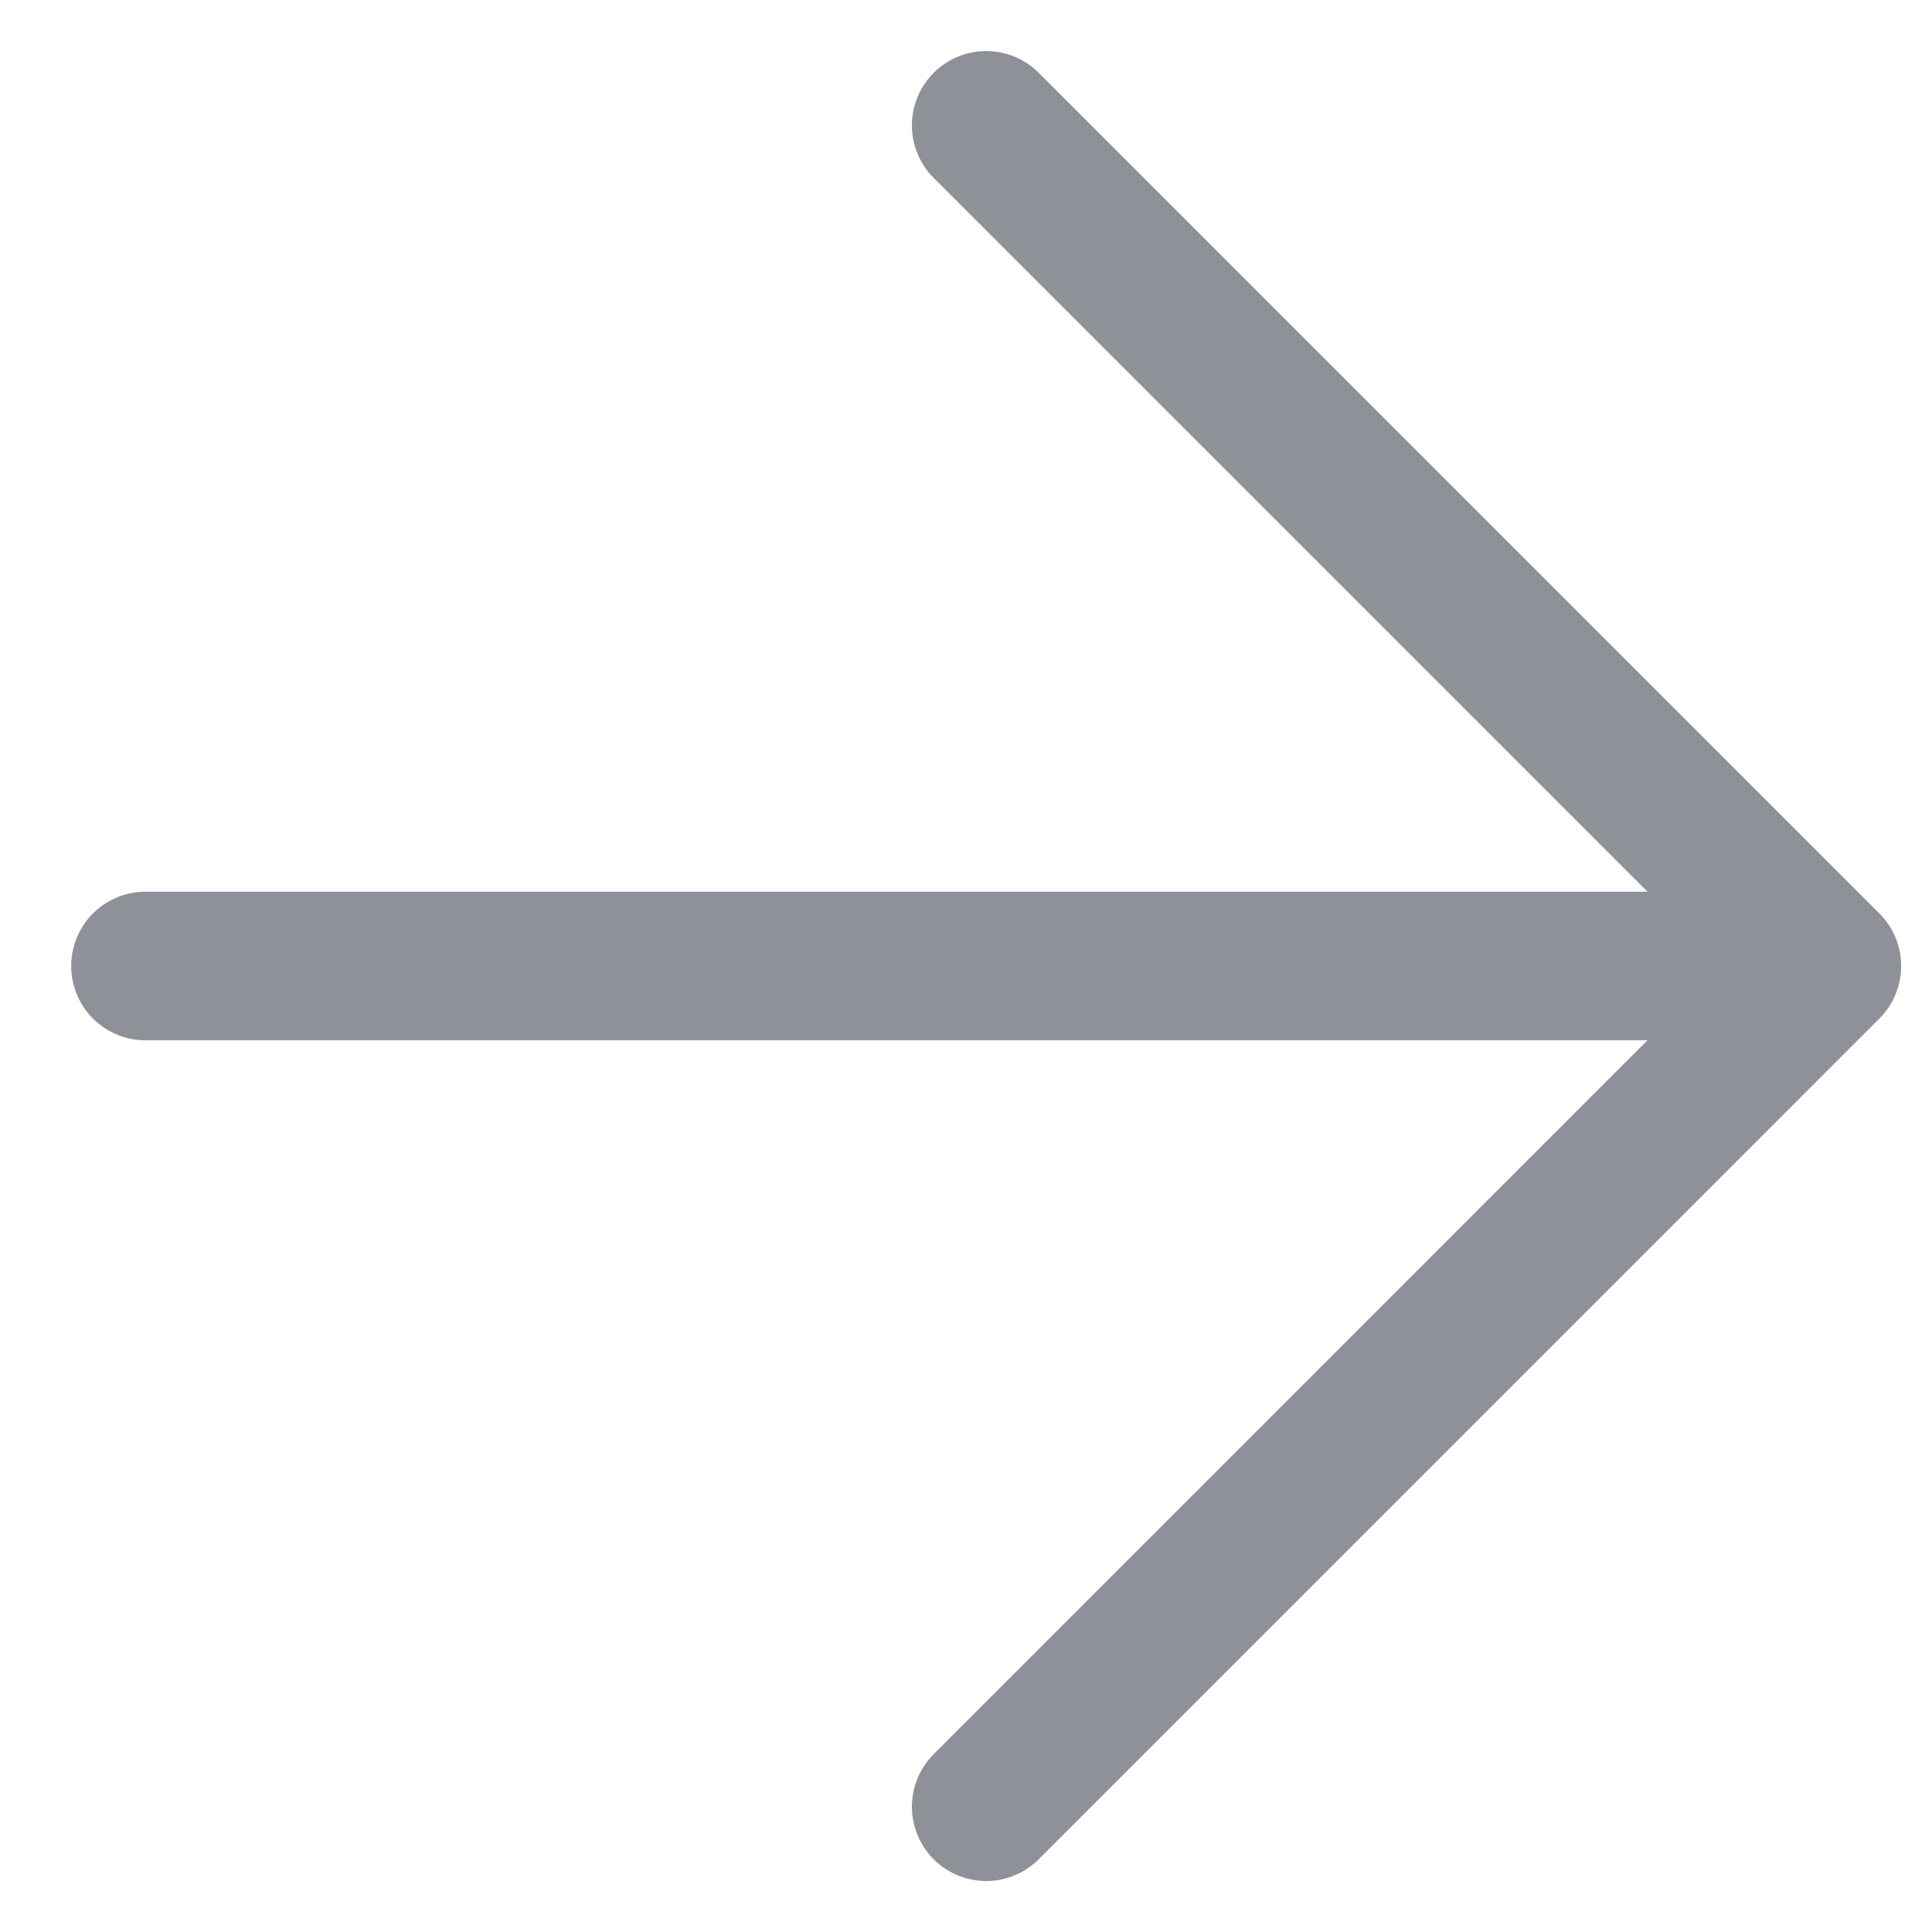 <svg width="26" height="26" viewBox="0 0 26 26" fill="none" xmlns="http://www.w3.org/2000/svg">
<g clip-path="url(#clip0_998_37055)">
<path d="M1.958 13H24.585M24.585 13L13.272 1.687M24.585 13L13.272 24.314" stroke="#8F9198" stroke-width="2" stroke-linecap="round" stroke-linejoin="round"/>
</g>
<defs>
<clipPath id="clip0_998_37055">
<rect width="18" height="18" fill="white" transform="translate(26 13) rotate(135)"/>
</clipPath>
</defs>
</svg>
